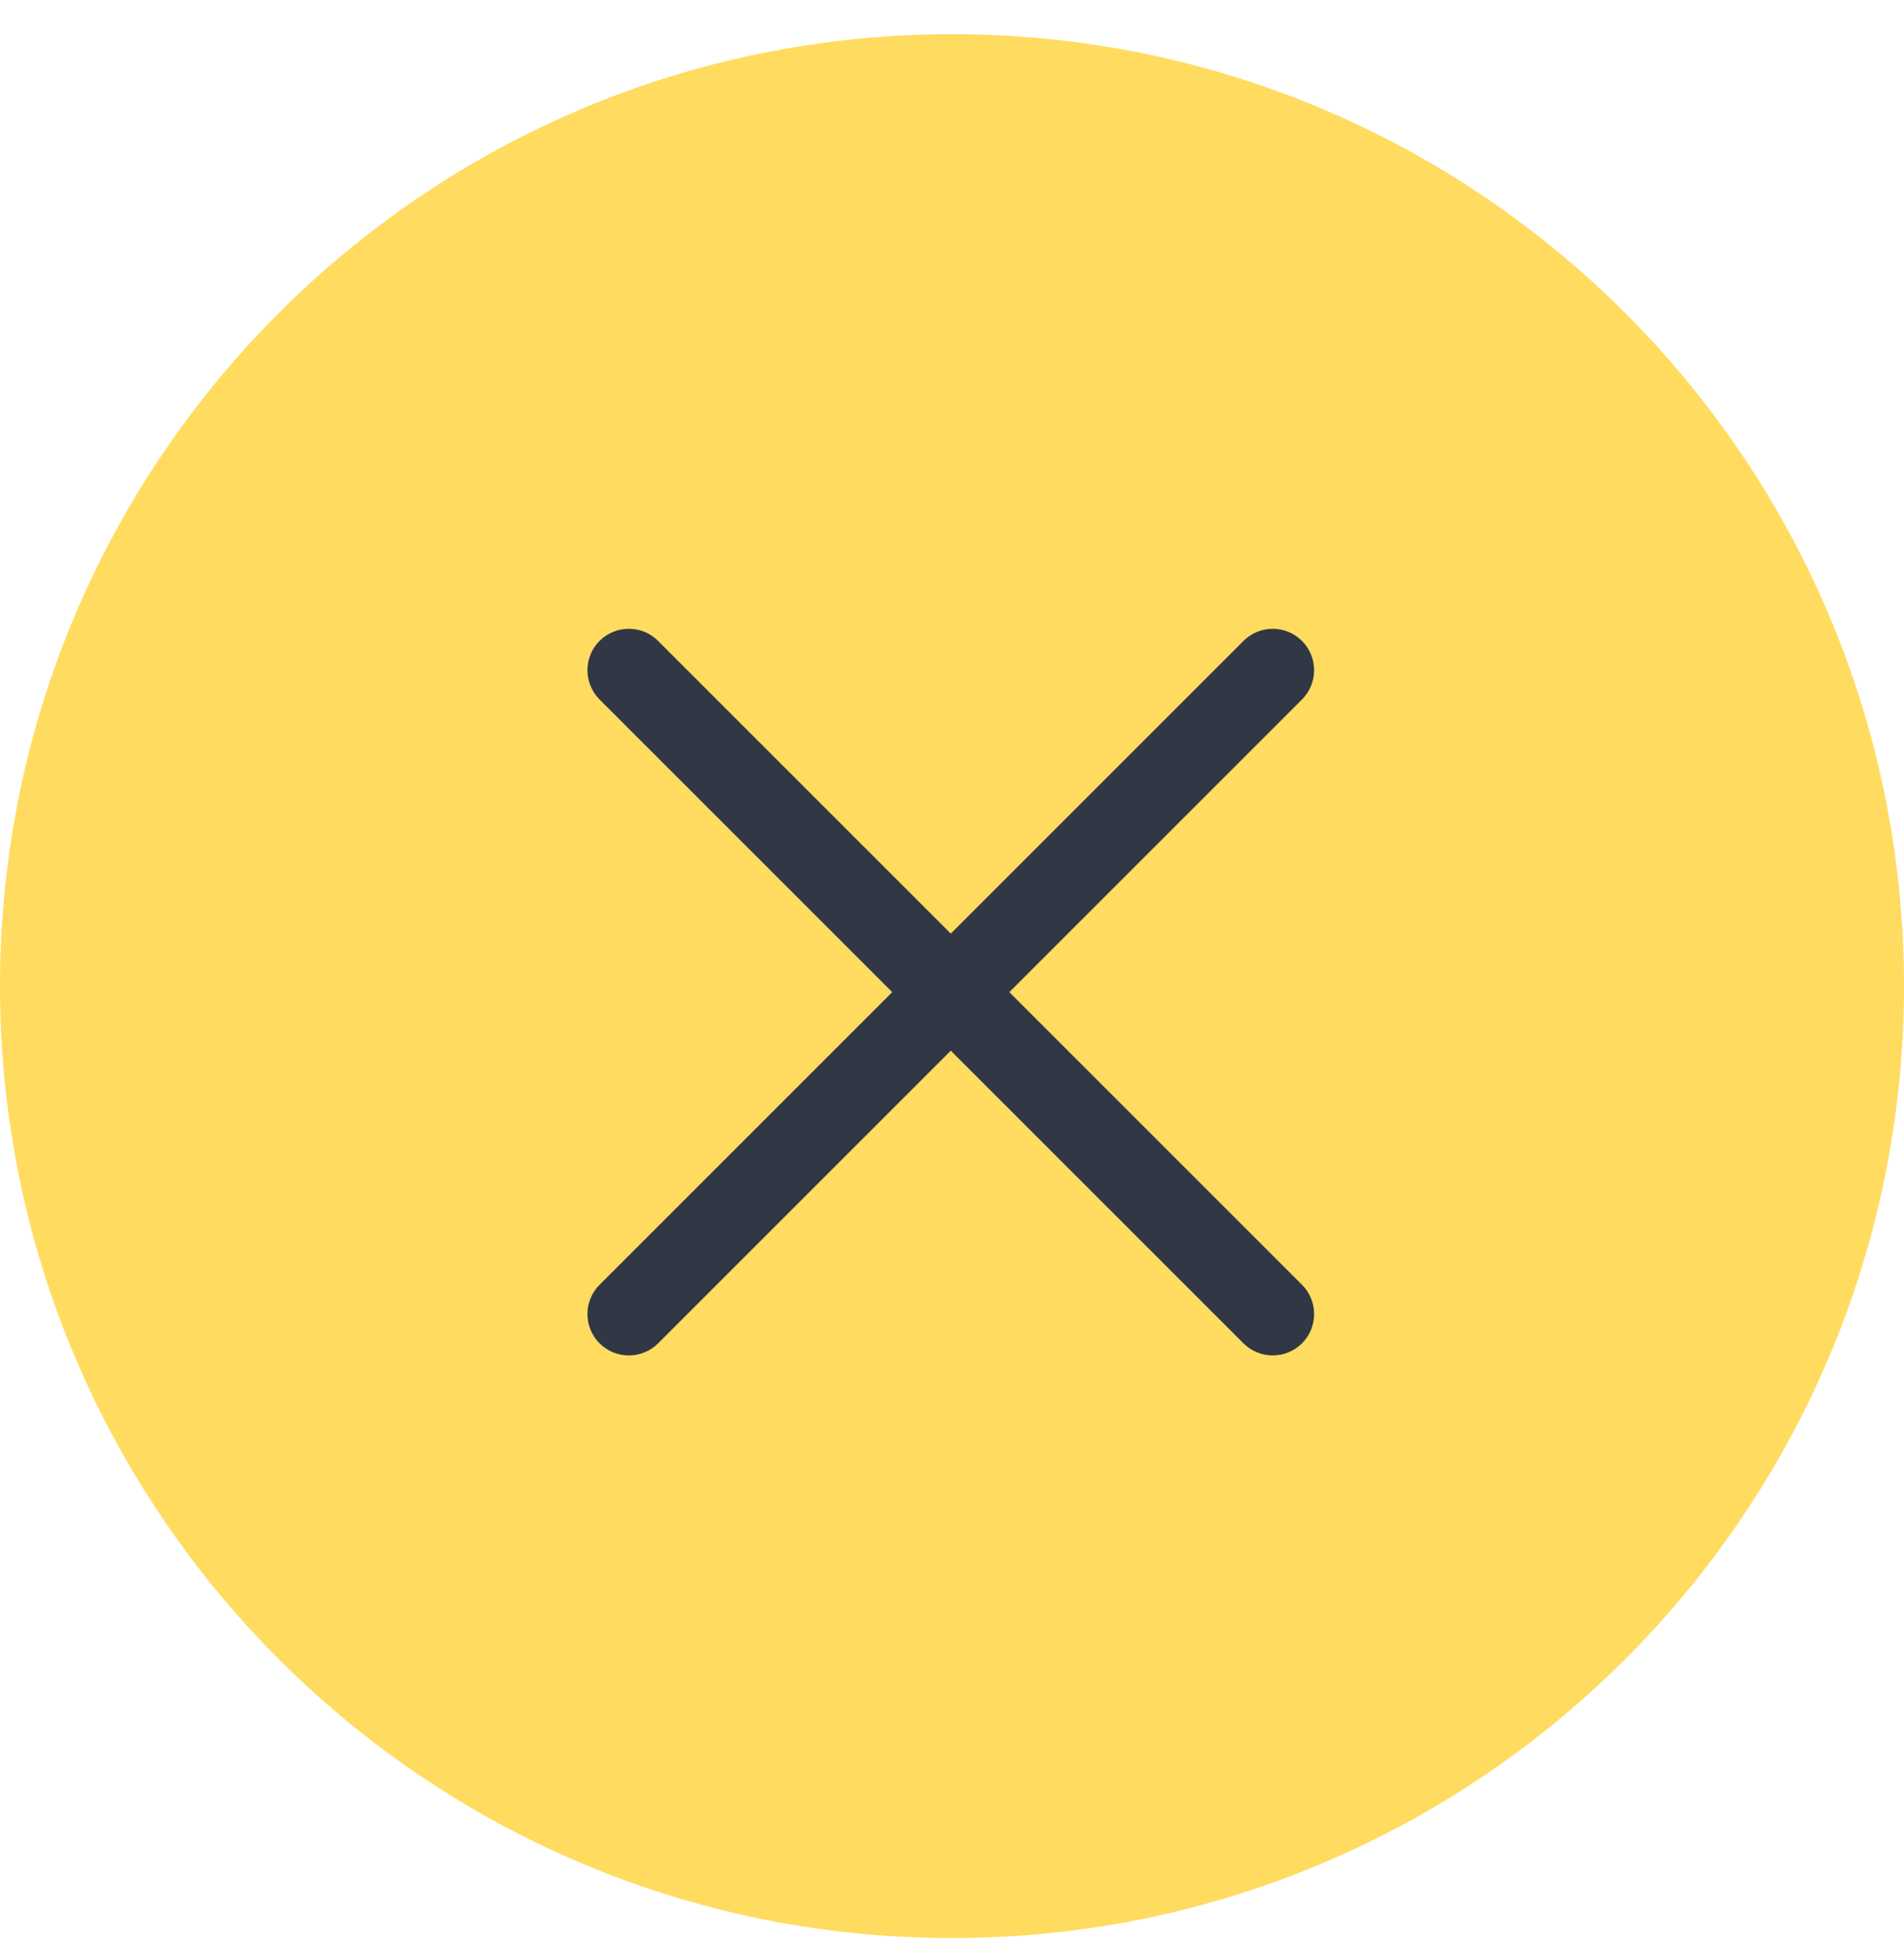 <?xml version="1.0" encoding="UTF-8"?> <svg xmlns="http://www.w3.org/2000/svg" width="46" height="47" viewBox="0 0 46 47" fill="none"><g clip-path="url(#clip0_129_1286)"><path d="M46 23.826C46 11.123 35.703 0.826 23 0.826C10.297 0.826 0 11.123 0 23.826C0 36.528 10.297 46.826 23 46.826C35.703 46.826 46 36.528 46 23.826Z" fill="#FFDC60"></path><path d="M30.042 15.486L14.485 31.042C14.095 31.432 14.095 32.066 14.485 32.456C14.876 32.847 15.509 32.847 15.9 32.456L31.456 16.9C31.846 16.509 31.846 15.876 31.456 15.486C31.066 15.095 30.432 15.095 30.042 15.486Z" fill="#313745"></path><path d="M14.485 16.9L30.041 32.456C30.432 32.846 31.065 32.846 31.456 32.456C31.846 32.066 31.846 31.432 31.456 31.042L15.899 15.485C15.509 15.095 14.876 15.095 14.485 15.485C14.095 15.876 14.095 16.509 14.485 16.9Z" fill="#313745"></path></g><defs><clipPath id="clip0_129_1286"><rect width="46" height="47" fill="white"></rect></clipPath></defs></svg> 